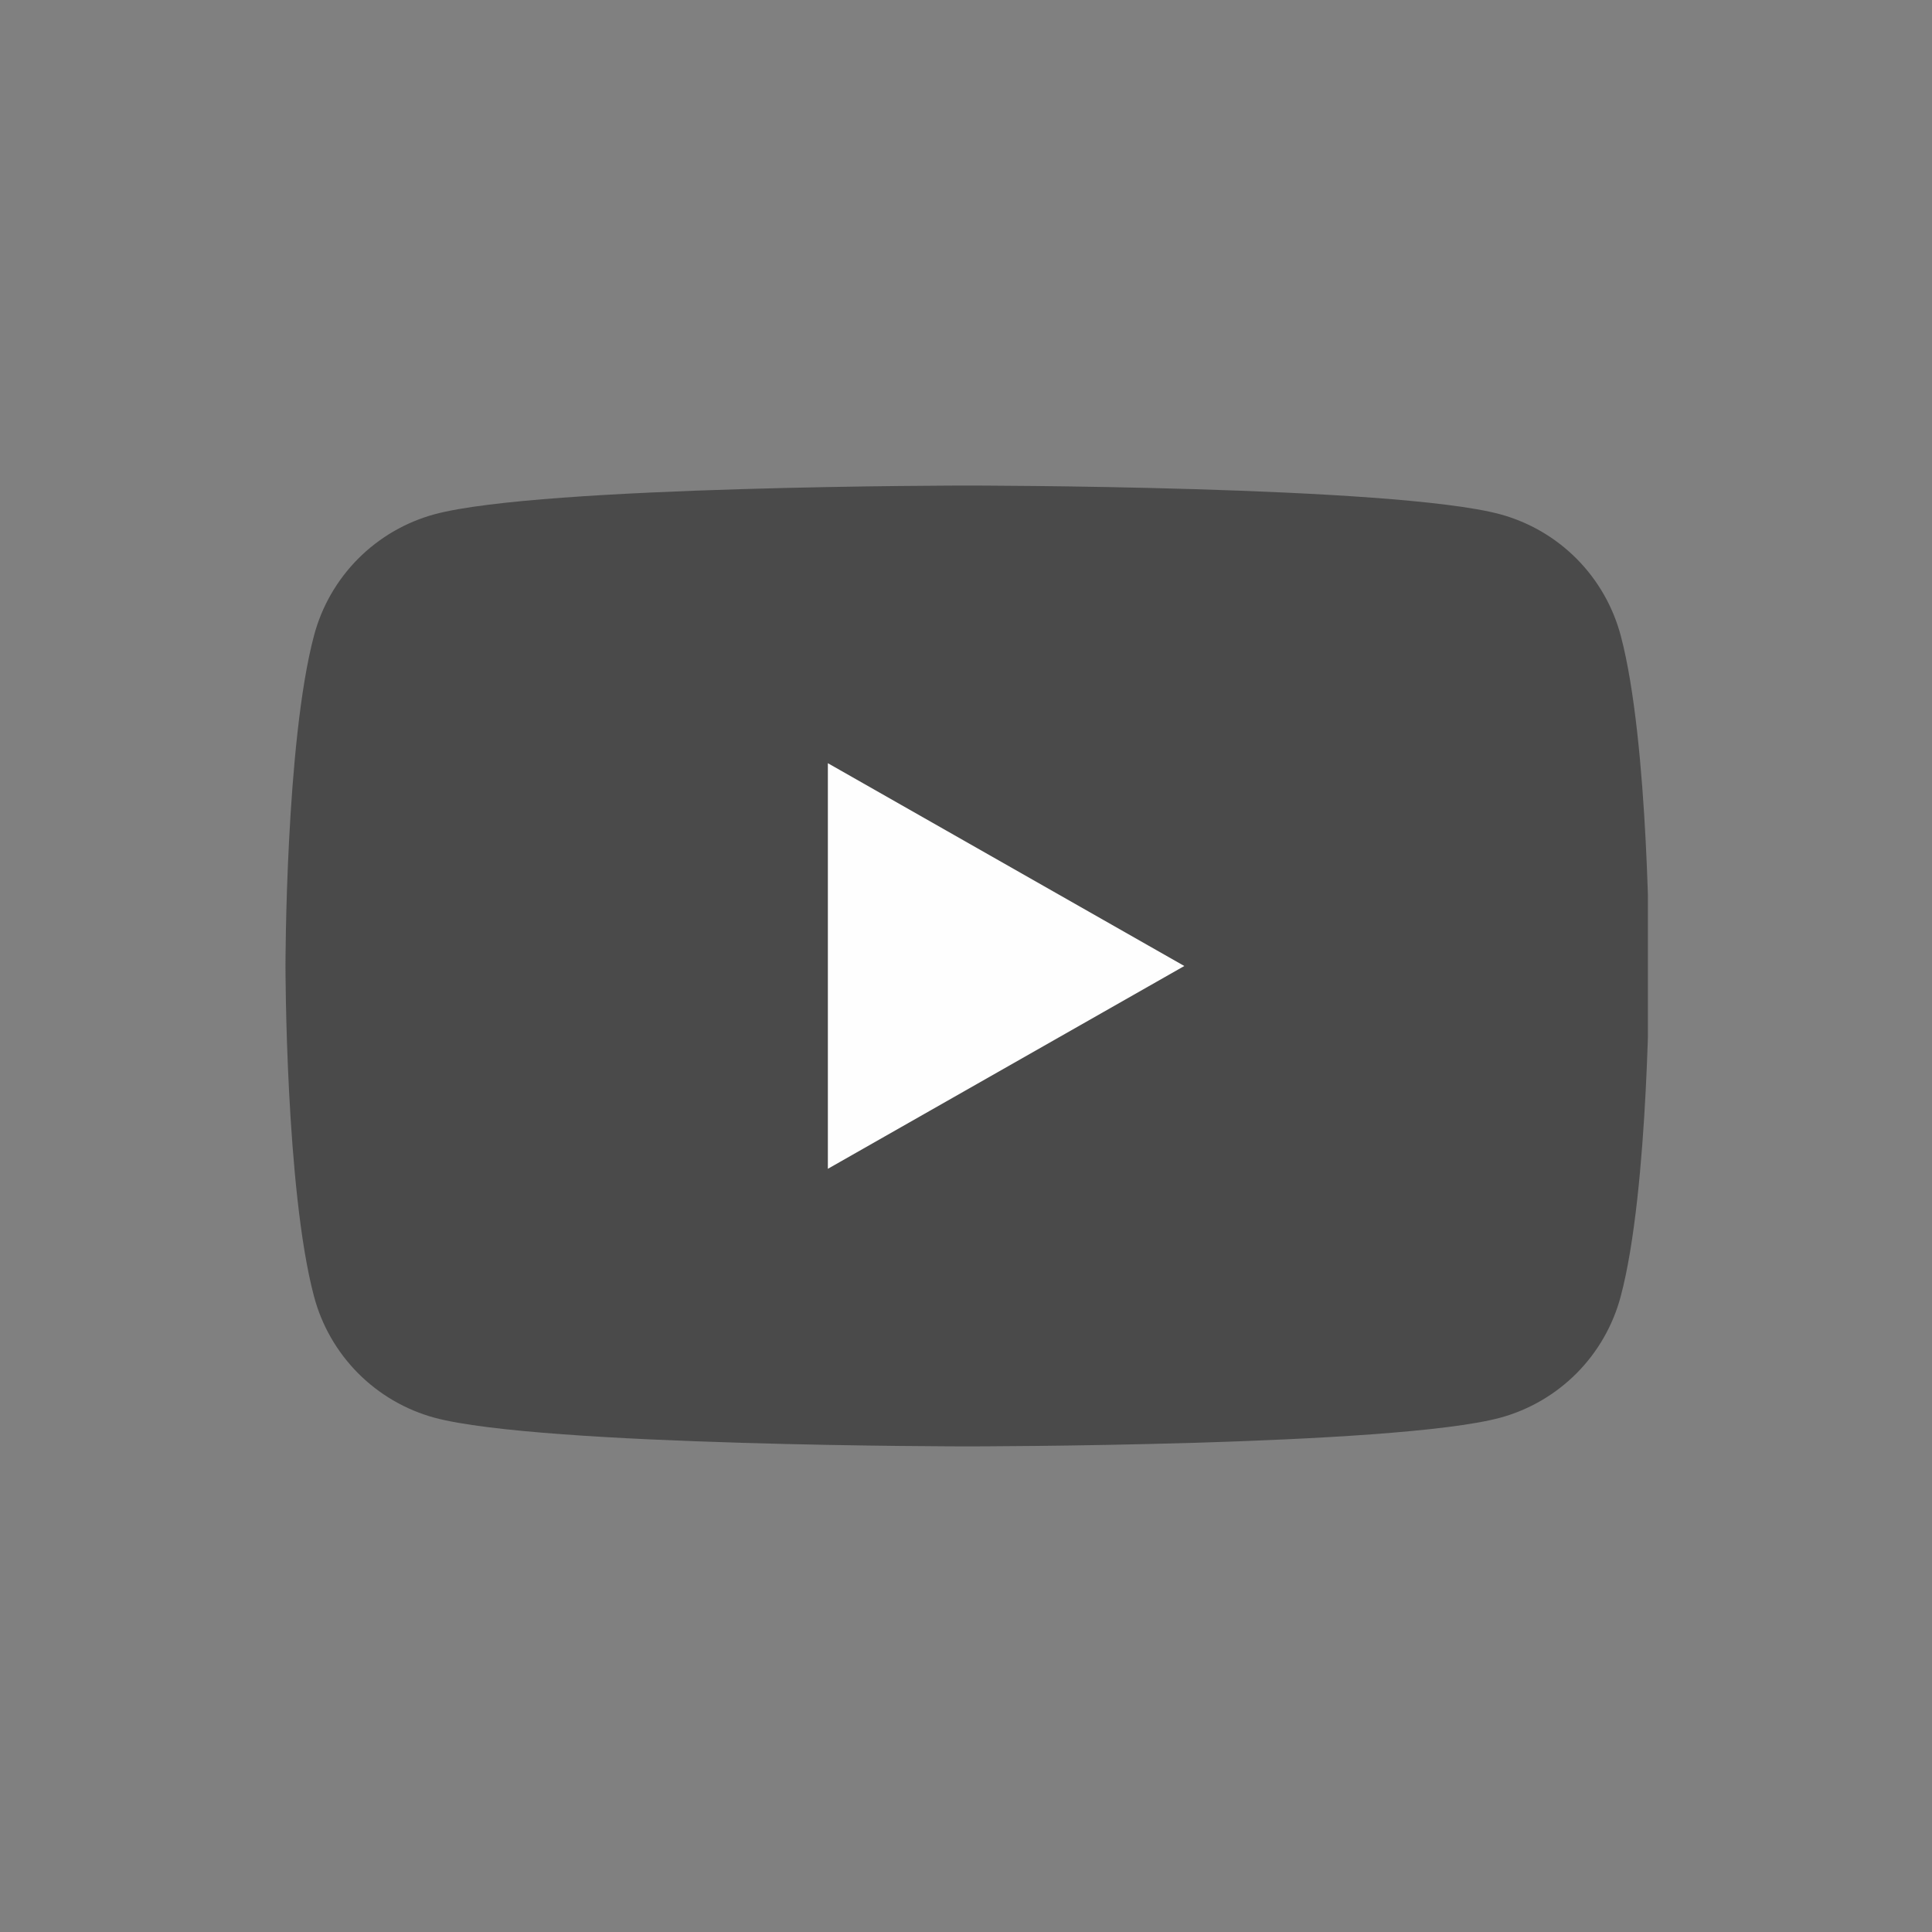 <svg width="34" height="34" viewBox="0 0 34 34" fill="none" xmlns="http://www.w3.org/2000/svg">
<rect x="0" y="0" width="34" height="34" fill="#808080" stroke="none"/>
<g clip-path="url(#clip0_32661_35342)">
<path d="M28.522 11.185C28.386 10.675 28.119 10.209 27.747 9.834C27.374 9.459 26.91 9.189 26.4 9.05C24.524 8.545 17.024 8.545 17.024 8.545C17.024 8.545 9.524 8.545 7.648 9.05C7.138 9.189 6.674 9.459 6.301 9.834C5.929 10.209 5.661 10.675 5.526 11.185C5.024 13.07 5.024 17 5.024 17C5.024 17 5.024 20.93 5.526 22.814C5.661 23.325 5.929 23.791 6.301 24.166C6.674 24.541 7.138 24.811 7.648 24.95C9.524 25.454 17.024 25.454 17.024 25.454C17.024 25.454 24.524 25.454 26.4 24.95C26.91 24.811 27.374 24.541 27.747 24.166C28.119 23.791 28.386 23.325 28.522 22.814C29.024 20.93 29.024 17 29.024 17C29.024 17 29.024 13.07 28.522 11.185Z" fill="#4A4A4A"/>
<path d="M14.569 20.569V13.431L20.842 17L14.569 20.569Z" fill="#FEFEFE"/>
</g>
<defs>
<clipPath id="clip0_32661_35342">
<rect width="24" height="24" fill="white" transform="translate(5 5)"/>
</clipPath>
</defs>
</svg>

